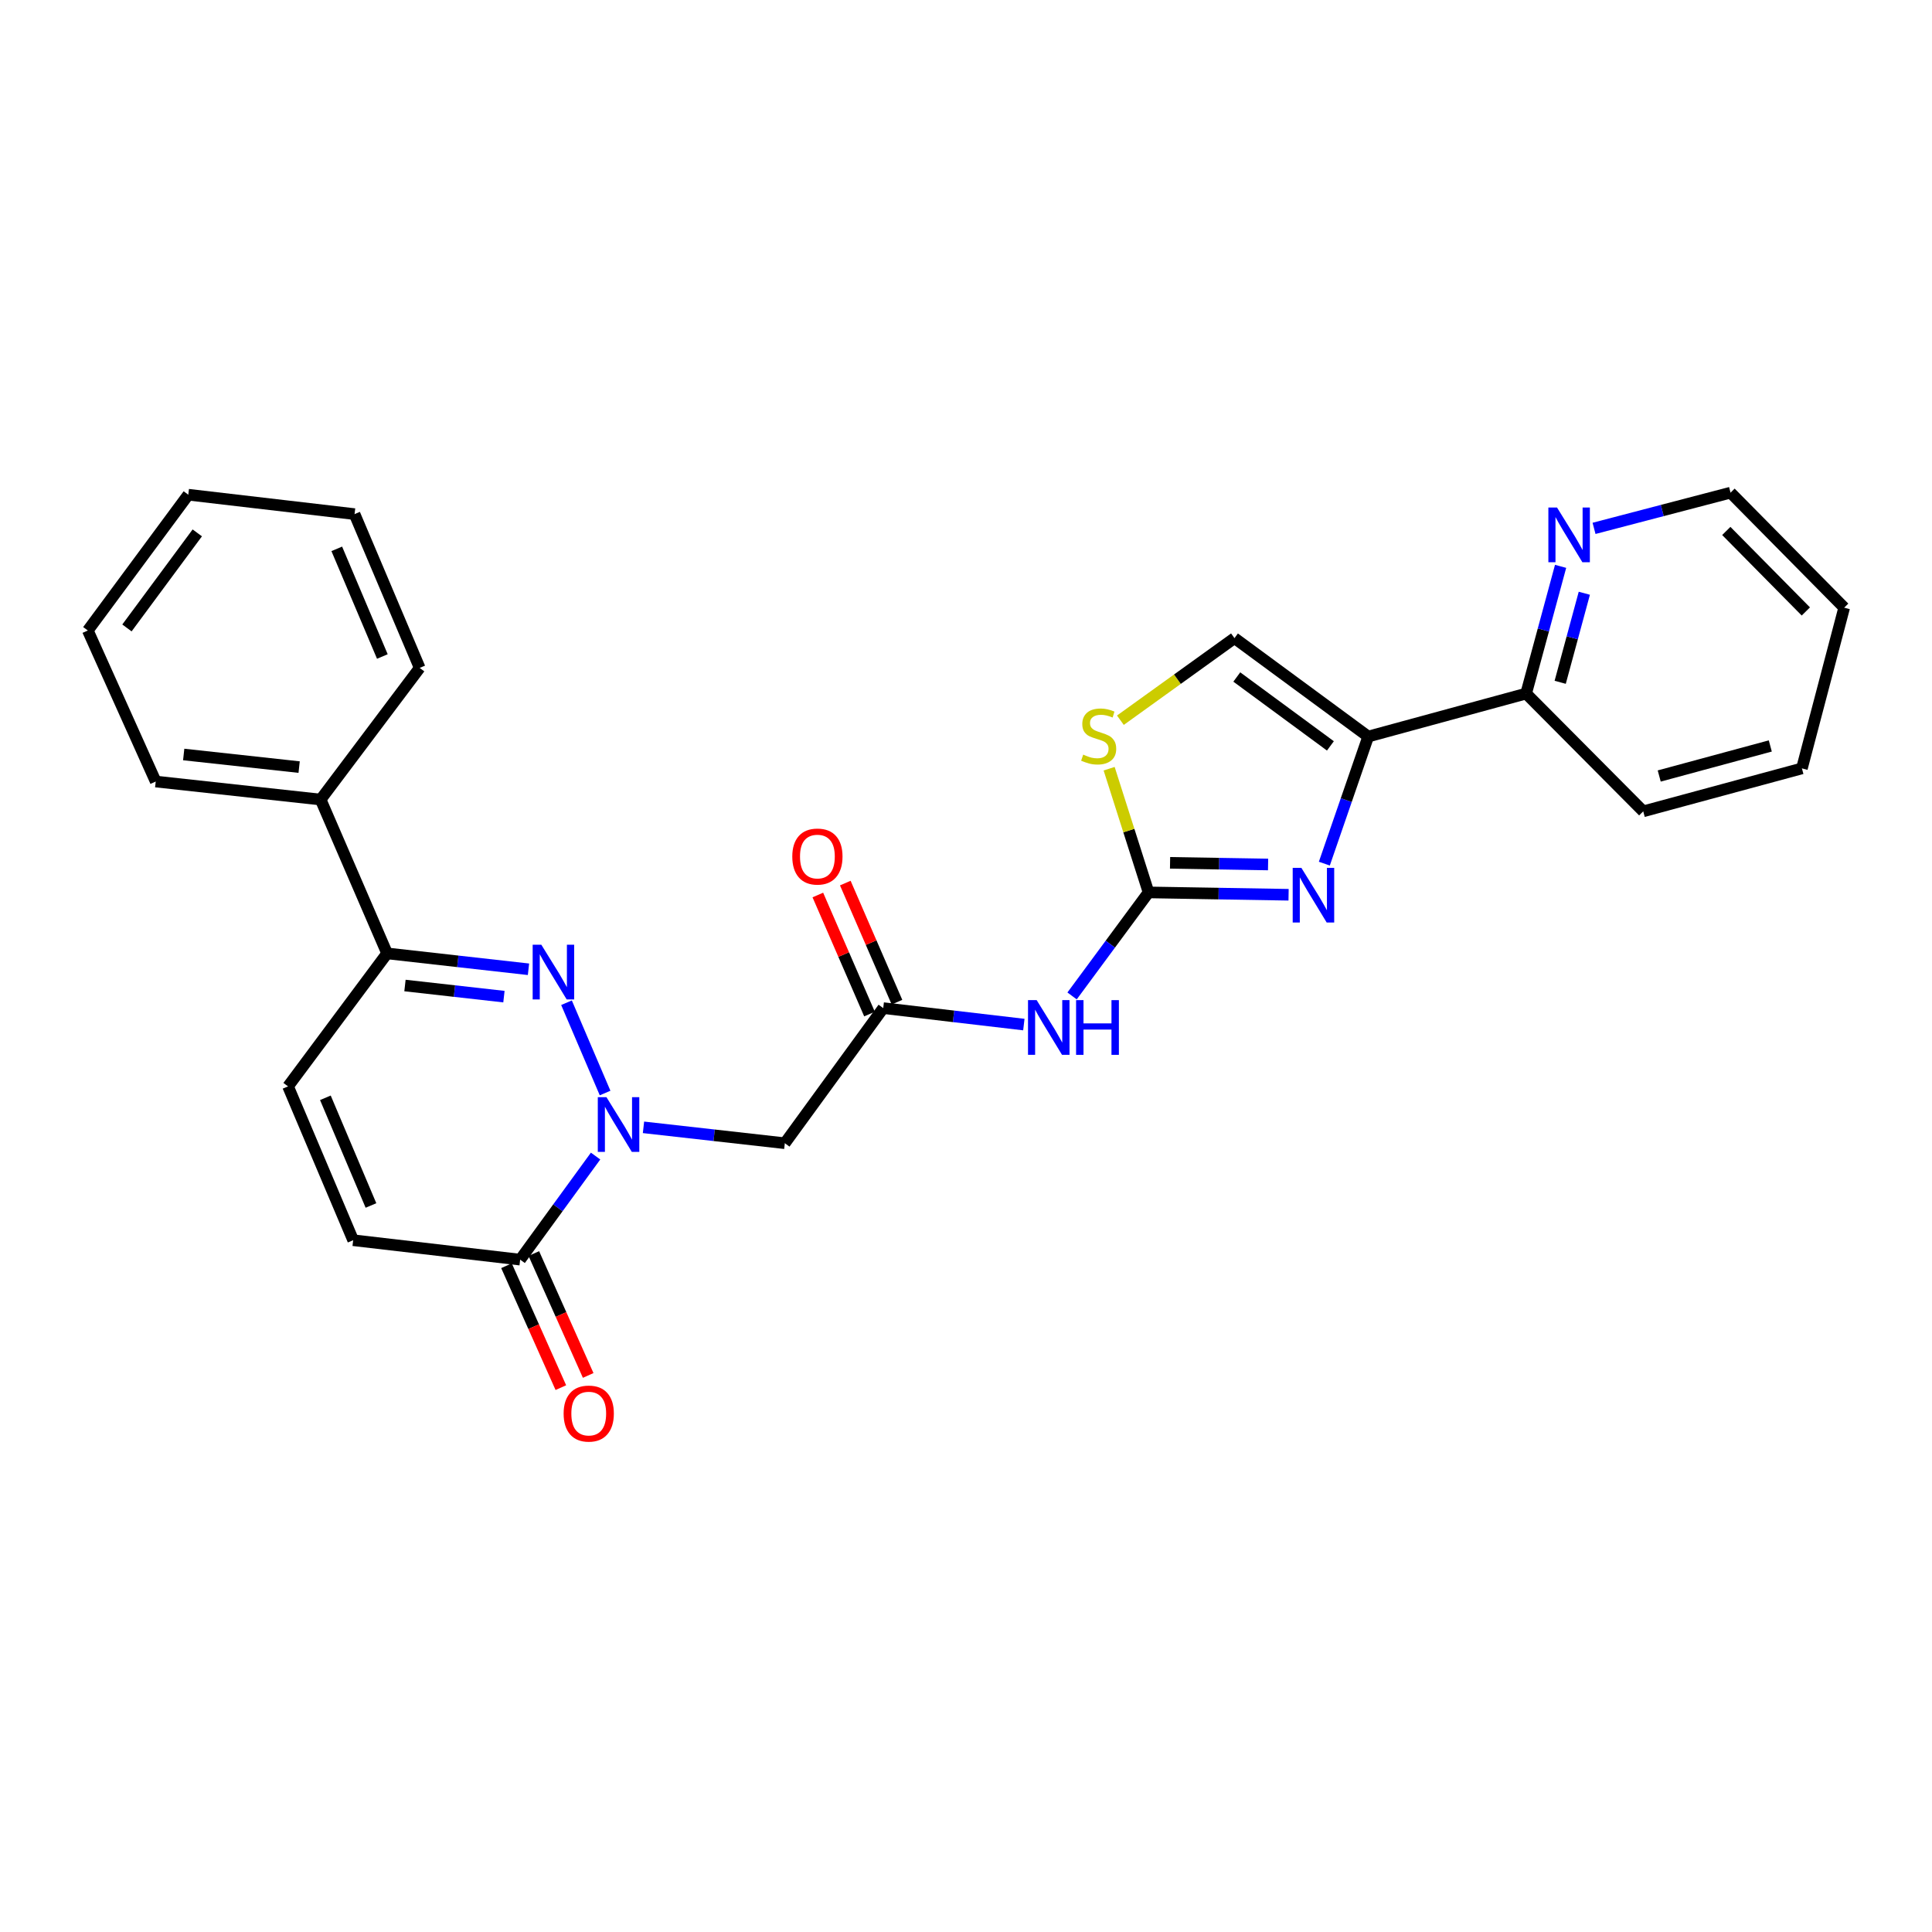 <?xml version='1.0' encoding='iso-8859-1'?>
<svg version='1.1' baseProfile='full'
              xmlns='http://www.w3.org/2000/svg'
                      xmlns:rdkit='http://www.rdkit.org/xml'
                      xmlns:xlink='http://www.w3.org/1999/xlink'
                  xml:space='preserve'
width='1000px' height='1000px' viewBox='0 0 1000 1000'>
<!-- END OF HEADER -->
<rect style='opacity:1.0;fill:#FFFFFF;stroke:none' width='1000' height='1000' x='0' y='0'> </rect>
<path class='bond-0' d='M 313.195,565.752 L 293.224,519.008' style='fill:none;fill-rule:evenodd;stroke:#0000FF;stroke-width:6px;stroke-linecap:butt;stroke-linejoin:miter;stroke-opacity:1' />
<path class='bond-4' d='M 308.273,598.379 L 288.753,625.181' style='fill:none;fill-rule:evenodd;stroke:#0000FF;stroke-width:6px;stroke-linecap:butt;stroke-linejoin:miter;stroke-opacity:1' />
<path class='bond-4' d='M 288.753,625.181 L 269.233,651.982' style='fill:none;fill-rule:evenodd;stroke:#000000;stroke-width:6px;stroke-linecap:butt;stroke-linejoin:miter;stroke-opacity:1' />
<path class='bond-6' d='M 333.067,583.507 L 369.646,587.619' style='fill:none;fill-rule:evenodd;stroke:#0000FF;stroke-width:6px;stroke-linecap:butt;stroke-linejoin:miter;stroke-opacity:1' />
<path class='bond-6' d='M 369.646,587.619 L 406.225,591.731' style='fill:none;fill-rule:evenodd;stroke:#000000;stroke-width:6px;stroke-linecap:butt;stroke-linejoin:miter;stroke-opacity:1' />
<path class='bond-7' d='M 273.542,501.696 L 236.954,497.584' style='fill:none;fill-rule:evenodd;stroke:#0000FF;stroke-width:6px;stroke-linecap:butt;stroke-linejoin:miter;stroke-opacity:1' />
<path class='bond-7' d='M 236.954,497.584 L 200.367,493.472' style='fill:none;fill-rule:evenodd;stroke:#000000;stroke-width:6px;stroke-linecap:butt;stroke-linejoin:miter;stroke-opacity:1' />
<path class='bond-7' d='M 260.835,515.858 L 235.224,512.98' style='fill:none;fill-rule:evenodd;stroke:#0000FF;stroke-width:6px;stroke-linecap:butt;stroke-linejoin:miter;stroke-opacity:1' />
<path class='bond-7' d='M 235.224,512.98 L 209.613,510.101' style='fill:none;fill-rule:evenodd;stroke:#000000;stroke-width:6px;stroke-linecap:butt;stroke-linejoin:miter;stroke-opacity:1' />
<path class='bond-1' d='M 666.965,463.13 L 630.727,462.519' style='fill:none;fill-rule:evenodd;stroke:#0000FF;stroke-width:6px;stroke-linecap:butt;stroke-linejoin:miter;stroke-opacity:1' />
<path class='bond-1' d='M 630.727,462.519 L 594.49,461.909' style='fill:none;fill-rule:evenodd;stroke:#000000;stroke-width:6px;stroke-linecap:butt;stroke-linejoin:miter;stroke-opacity:1' />
<path class='bond-1' d='M 656.354,447.456 L 630.988,447.029' style='fill:none;fill-rule:evenodd;stroke:#0000FF;stroke-width:6px;stroke-linecap:butt;stroke-linejoin:miter;stroke-opacity:1' />
<path class='bond-1' d='M 630.988,447.029 L 605.622,446.601' style='fill:none;fill-rule:evenodd;stroke:#000000;stroke-width:6px;stroke-linecap:butt;stroke-linejoin:miter;stroke-opacity:1' />
<path class='bond-3' d='M 685.476,447.015 L 696.829,414.124' style='fill:none;fill-rule:evenodd;stroke:#0000FF;stroke-width:6px;stroke-linecap:butt;stroke-linejoin:miter;stroke-opacity:1' />
<path class='bond-3' d='M 696.829,414.124 L 708.182,381.234' style='fill:none;fill-rule:evenodd;stroke:#000000;stroke-width:6px;stroke-linecap:butt;stroke-linejoin:miter;stroke-opacity:1' />
<path class='bond-2' d='M 594.49,461.909 L 574.697,488.701' style='fill:none;fill-rule:evenodd;stroke:#000000;stroke-width:6px;stroke-linecap:butt;stroke-linejoin:miter;stroke-opacity:1' />
<path class='bond-2' d='M 574.697,488.701 L 554.904,515.492' style='fill:none;fill-rule:evenodd;stroke:#0000FF;stroke-width:6px;stroke-linecap:butt;stroke-linejoin:miter;stroke-opacity:1' />
<path class='bond-9' d='M 594.49,461.909 L 584.288,429.894' style='fill:none;fill-rule:evenodd;stroke:#000000;stroke-width:6px;stroke-linecap:butt;stroke-linejoin:miter;stroke-opacity:1' />
<path class='bond-9' d='M 584.288,429.894 L 574.087,397.879' style='fill:none;fill-rule:evenodd;stroke:#CCCC00;stroke-width:6px;stroke-linecap:butt;stroke-linejoin:miter;stroke-opacity:1' />
<path class='bond-13' d='M 708.182,381.234 L 789.924,358.984' style='fill:none;fill-rule:evenodd;stroke:#000000;stroke-width:6px;stroke-linecap:butt;stroke-linejoin:miter;stroke-opacity:1' />
<path class='bond-28' d='M 708.182,381.234 L 638.963,330.297' style='fill:none;fill-rule:evenodd;stroke:#000000;stroke-width:6px;stroke-linecap:butt;stroke-linejoin:miter;stroke-opacity:1' />
<path class='bond-28' d='M 688.616,386.072 L 640.163,350.416' style='fill:none;fill-rule:evenodd;stroke:#000000;stroke-width:6px;stroke-linecap:butt;stroke-linejoin:miter;stroke-opacity:1' />
<path class='bond-11' d='M 269.233,651.982 L 182.799,641.937' style='fill:none;fill-rule:evenodd;stroke:#000000;stroke-width:6px;stroke-linecap:butt;stroke-linejoin:miter;stroke-opacity:1' />
<path class='bond-15' d='M 262.158,655.137 L 276.227,686.687' style='fill:none;fill-rule:evenodd;stroke:#000000;stroke-width:6px;stroke-linecap:butt;stroke-linejoin:miter;stroke-opacity:1' />
<path class='bond-15' d='M 276.227,686.687 L 290.296,718.237' style='fill:none;fill-rule:evenodd;stroke:#FF0000;stroke-width:6px;stroke-linecap:butt;stroke-linejoin:miter;stroke-opacity:1' />
<path class='bond-15' d='M 276.308,648.827 L 290.377,680.377' style='fill:none;fill-rule:evenodd;stroke:#000000;stroke-width:6px;stroke-linecap:butt;stroke-linejoin:miter;stroke-opacity:1' />
<path class='bond-15' d='M 290.377,680.377 L 304.446,711.927' style='fill:none;fill-rule:evenodd;stroke:#FF0000;stroke-width:6px;stroke-linecap:butt;stroke-linejoin:miter;stroke-opacity:1' />
<path class='bond-5' d='M 529.941,530.316 L 493.552,526.057' style='fill:none;fill-rule:evenodd;stroke:#0000FF;stroke-width:6px;stroke-linecap:butt;stroke-linejoin:miter;stroke-opacity:1' />
<path class='bond-5' d='M 493.552,526.057 L 457.162,521.798' style='fill:none;fill-rule:evenodd;stroke:#000000;stroke-width:6px;stroke-linecap:butt;stroke-linejoin:miter;stroke-opacity:1' />
<path class='bond-8' d='M 406.225,591.731 L 457.162,521.798' style='fill:none;fill-rule:evenodd;stroke:#000000;stroke-width:6px;stroke-linecap:butt;stroke-linejoin:miter;stroke-opacity:1' />
<path class='bond-17' d='M 200.367,493.472 L 165.955,413.847' style='fill:none;fill-rule:evenodd;stroke:#000000;stroke-width:6px;stroke-linecap:butt;stroke-linejoin:miter;stroke-opacity:1' />
<path class='bond-27' d='M 200.367,493.472 L 149.094,562.312' style='fill:none;fill-rule:evenodd;stroke:#000000;stroke-width:6px;stroke-linecap:butt;stroke-linejoin:miter;stroke-opacity:1' />
<path class='bond-16' d='M 464.268,518.714 L 450.897,487.898' style='fill:none;fill-rule:evenodd;stroke:#000000;stroke-width:6px;stroke-linecap:butt;stroke-linejoin:miter;stroke-opacity:1' />
<path class='bond-16' d='M 450.897,487.898 L 437.526,457.083' style='fill:none;fill-rule:evenodd;stroke:#FF0000;stroke-width:6px;stroke-linecap:butt;stroke-linejoin:miter;stroke-opacity:1' />
<path class='bond-16' d='M 450.056,524.881 L 436.684,494.066' style='fill:none;fill-rule:evenodd;stroke:#000000;stroke-width:6px;stroke-linecap:butt;stroke-linejoin:miter;stroke-opacity:1' />
<path class='bond-16' d='M 436.684,494.066 L 423.313,463.25' style='fill:none;fill-rule:evenodd;stroke:#FF0000;stroke-width:6px;stroke-linecap:butt;stroke-linejoin:miter;stroke-opacity:1' />
<path class='bond-10' d='M 579.913,372.782 L 609.438,351.539' style='fill:none;fill-rule:evenodd;stroke:#CCCC00;stroke-width:6px;stroke-linecap:butt;stroke-linejoin:miter;stroke-opacity:1' />
<path class='bond-10' d='M 609.438,351.539 L 638.963,330.297' style='fill:none;fill-rule:evenodd;stroke:#000000;stroke-width:6px;stroke-linecap:butt;stroke-linejoin:miter;stroke-opacity:1' />
<path class='bond-12' d='M 182.799,641.937 L 149.094,562.312' style='fill:none;fill-rule:evenodd;stroke:#000000;stroke-width:6px;stroke-linecap:butt;stroke-linejoin:miter;stroke-opacity:1' />
<path class='bond-12' d='M 192.011,623.954 L 168.417,568.216' style='fill:none;fill-rule:evenodd;stroke:#000000;stroke-width:6px;stroke-linecap:butt;stroke-linejoin:miter;stroke-opacity:1' />
<path class='bond-14' d='M 789.924,358.984 L 798.843,326.063' style='fill:none;fill-rule:evenodd;stroke:#000000;stroke-width:6px;stroke-linecap:butt;stroke-linejoin:miter;stroke-opacity:1' />
<path class='bond-14' d='M 798.843,326.063 L 807.762,293.142' style='fill:none;fill-rule:evenodd;stroke:#0000FF;stroke-width:6px;stroke-linecap:butt;stroke-linejoin:miter;stroke-opacity:1' />
<path class='bond-14' d='M 807.554,353.159 L 813.797,330.114' style='fill:none;fill-rule:evenodd;stroke:#000000;stroke-width:6px;stroke-linecap:butt;stroke-linejoin:miter;stroke-opacity:1' />
<path class='bond-14' d='M 813.797,330.114 L 820.04,307.069' style='fill:none;fill-rule:evenodd;stroke:#0000FF;stroke-width:6px;stroke-linecap:butt;stroke-linejoin:miter;stroke-opacity:1' />
<path class='bond-19' d='M 789.924,358.984 L 850.536,419.949' style='fill:none;fill-rule:evenodd;stroke:#000000;stroke-width:6px;stroke-linecap:butt;stroke-linejoin:miter;stroke-opacity:1' />
<path class='bond-18' d='M 825.073,273.481 L 860.398,264.241' style='fill:none;fill-rule:evenodd;stroke:#0000FF;stroke-width:6px;stroke-linecap:butt;stroke-linejoin:miter;stroke-opacity:1' />
<path class='bond-18' d='M 860.398,264.241 L 895.724,255.001' style='fill:none;fill-rule:evenodd;stroke:#000000;stroke-width:6px;stroke-linecap:butt;stroke-linejoin:miter;stroke-opacity:1' />
<path class='bond-20' d='M 165.955,413.847 L 80.598,404.525' style='fill:none;fill-rule:evenodd;stroke:#000000;stroke-width:6px;stroke-linecap:butt;stroke-linejoin:miter;stroke-opacity:1' />
<path class='bond-20' d='M 154.833,397.047 L 95.083,390.522' style='fill:none;fill-rule:evenodd;stroke:#000000;stroke-width:6px;stroke-linecap:butt;stroke-linejoin:miter;stroke-opacity:1' />
<path class='bond-21' d='M 165.955,413.847 L 217.228,345.704' style='fill:none;fill-rule:evenodd;stroke:#000000;stroke-width:6px;stroke-linecap:butt;stroke-linejoin:miter;stroke-opacity:1' />
<path class='bond-30' d='M 895.724,255.001 L 954.545,314.528' style='fill:none;fill-rule:evenodd;stroke:#000000;stroke-width:6px;stroke-linecap:butt;stroke-linejoin:miter;stroke-opacity:1' />
<path class='bond-30' d='M 893.527,274.82 L 934.702,316.489' style='fill:none;fill-rule:evenodd;stroke:#000000;stroke-width:6px;stroke-linecap:butt;stroke-linejoin:miter;stroke-opacity:1' />
<path class='bond-23' d='M 850.536,419.949 L 932.666,397.725' style='fill:none;fill-rule:evenodd;stroke:#000000;stroke-width:6px;stroke-linecap:butt;stroke-linejoin:miter;stroke-opacity:1' />
<path class='bond-23' d='M 858.809,401.66 L 916.3,386.104' style='fill:none;fill-rule:evenodd;stroke:#000000;stroke-width:6px;stroke-linecap:butt;stroke-linejoin:miter;stroke-opacity:1' />
<path class='bond-24' d='M 80.598,404.525 L 45.455,326.346' style='fill:none;fill-rule:evenodd;stroke:#000000;stroke-width:6px;stroke-linecap:butt;stroke-linejoin:miter;stroke-opacity:1' />
<path class='bond-25' d='M 217.228,345.704 L 183.522,266.104' style='fill:none;fill-rule:evenodd;stroke:#000000;stroke-width:6px;stroke-linecap:butt;stroke-linejoin:miter;stroke-opacity:1' />
<path class='bond-25' d='M 197.906,339.805 L 174.312,284.085' style='fill:none;fill-rule:evenodd;stroke:#000000;stroke-width:6px;stroke-linecap:butt;stroke-linejoin:miter;stroke-opacity:1' />
<path class='bond-22' d='M 954.545,314.528 L 932.666,397.725' style='fill:none;fill-rule:evenodd;stroke:#000000;stroke-width:6px;stroke-linecap:butt;stroke-linejoin:miter;stroke-opacity:1' />
<path class='bond-29' d='M 45.455,326.346 L 97.459,256.06' style='fill:none;fill-rule:evenodd;stroke:#000000;stroke-width:6px;stroke-linecap:butt;stroke-linejoin:miter;stroke-opacity:1' />
<path class='bond-29' d='M 65.71,325.018 L 102.113,275.818' style='fill:none;fill-rule:evenodd;stroke:#000000;stroke-width:6px;stroke-linecap:butt;stroke-linejoin:miter;stroke-opacity:1' />
<path class='bond-26' d='M 183.522,266.104 L 97.459,256.06' style='fill:none;fill-rule:evenodd;stroke:#000000;stroke-width:6px;stroke-linecap:butt;stroke-linejoin:miter;stroke-opacity:1' />
<path  class='atom-0' d='M 313.901 567.897
L 323.181 582.897
Q 324.101 584.377, 325.581 587.057
Q 327.061 589.737, 327.141 589.897
L 327.141 567.897
L 330.901 567.897
L 330.901 596.217
L 327.021 596.217
L 317.061 579.817
Q 315.901 577.897, 314.661 575.697
Q 313.461 573.497, 313.101 572.817
L 313.101 596.217
L 309.421 596.217
L 309.421 567.897
L 313.901 567.897
' fill='#0000FF'/>
<path  class='atom-1' d='M 280.187 488.986
L 289.467 503.986
Q 290.387 505.466, 291.867 508.146
Q 293.347 510.826, 293.427 510.986
L 293.427 488.986
L 297.187 488.986
L 297.187 517.306
L 293.307 517.306
L 283.347 500.906
Q 282.187 498.986, 280.947 496.786
Q 279.747 494.586, 279.387 493.906
L 279.387 517.306
L 275.707 517.306
L 275.707 488.986
L 280.187 488.986
' fill='#0000FF'/>
<path  class='atom-2' d='M 673.579 449.187
L 682.859 464.187
Q 683.779 465.667, 685.259 468.347
Q 686.739 471.027, 686.819 471.187
L 686.819 449.187
L 690.579 449.187
L 690.579 477.507
L 686.699 477.507
L 676.739 461.107
Q 675.579 459.187, 674.339 456.987
Q 673.139 454.787, 672.779 454.107
L 672.779 477.507
L 669.099 477.507
L 669.099 449.187
L 673.579 449.187
' fill='#0000FF'/>
<path  class='atom-6' d='M 536.578 517.665
L 545.858 532.665
Q 546.778 534.145, 548.258 536.825
Q 549.738 539.505, 549.818 539.665
L 549.818 517.665
L 553.578 517.665
L 553.578 545.985
L 549.698 545.985
L 539.738 529.585
Q 538.578 527.665, 537.338 525.465
Q 536.138 523.265, 535.778 522.585
L 535.778 545.985
L 532.098 545.985
L 532.098 517.665
L 536.578 517.665
' fill='#0000FF'/>
<path  class='atom-6' d='M 556.978 517.665
L 560.818 517.665
L 560.818 529.705
L 575.298 529.705
L 575.298 517.665
L 579.138 517.665
L 579.138 545.985
L 575.298 545.985
L 575.298 532.905
L 560.818 532.905
L 560.818 545.985
L 556.978 545.985
L 556.978 517.665
' fill='#0000FF'/>
<path  class='atom-10' d='M 560.668 390.592
Q 560.988 390.712, 562.308 391.272
Q 563.628 391.832, 565.068 392.192
Q 566.548 392.512, 567.988 392.512
Q 570.668 392.512, 572.228 391.232
Q 573.788 389.912, 573.788 387.632
Q 573.788 386.072, 572.988 385.112
Q 572.228 384.152, 571.028 383.632
Q 569.828 383.112, 567.828 382.512
Q 565.308 381.752, 563.788 381.032
Q 562.308 380.312, 561.228 378.792
Q 560.188 377.272, 560.188 374.712
Q 560.188 371.152, 562.588 368.952
Q 565.028 366.752, 569.828 366.752
Q 573.108 366.752, 576.828 368.312
L 575.908 371.392
Q 572.508 369.992, 569.948 369.992
Q 567.188 369.992, 565.668 371.152
Q 564.148 372.272, 564.188 374.232
Q 564.188 375.752, 564.948 376.672
Q 565.748 377.592, 566.868 378.112
Q 568.028 378.632, 569.948 379.232
Q 572.508 380.032, 574.028 380.832
Q 575.548 381.632, 576.628 383.272
Q 577.748 384.872, 577.748 387.632
Q 577.748 391.552, 575.108 393.672
Q 572.508 395.752, 568.148 395.752
Q 565.628 395.752, 563.708 395.192
Q 561.828 394.672, 559.588 393.752
L 560.668 390.592
' fill='#CCCC00'/>
<path  class='atom-15' d='M 805.914 262.695
L 815.194 277.695
Q 816.114 279.175, 817.594 281.855
Q 819.074 284.535, 819.154 284.695
L 819.154 262.695
L 822.914 262.695
L 822.914 291.015
L 819.034 291.015
L 809.074 274.615
Q 807.914 272.695, 806.674 270.495
Q 805.474 268.295, 805.114 267.615
L 805.114 291.015
L 801.434 291.015
L 801.434 262.695
L 805.914 262.695
' fill='#0000FF'/>
<path  class='atom-16' d='M 291.729 731.661
Q 291.729 724.861, 295.089 721.061
Q 298.449 717.261, 304.729 717.261
Q 311.009 717.261, 314.369 721.061
Q 317.729 724.861, 317.729 731.661
Q 317.729 738.541, 314.329 742.461
Q 310.929 746.341, 304.729 746.341
Q 298.489 746.341, 295.089 742.461
Q 291.729 738.581, 291.729 731.661
M 304.729 743.141
Q 309.049 743.141, 311.369 740.261
Q 313.729 737.341, 313.729 731.661
Q 313.729 726.101, 311.369 723.301
Q 309.049 720.461, 304.729 720.461
Q 300.409 720.461, 298.049 723.261
Q 295.729 726.061, 295.729 731.661
Q 295.729 737.381, 298.049 740.261
Q 300.409 743.141, 304.729 743.141
' fill='#FF0000'/>
<path  class='atom-17' d='M 410.086 443.346
Q 410.086 436.546, 413.446 432.746
Q 416.806 428.946, 423.086 428.946
Q 429.366 428.946, 432.726 432.746
Q 436.086 436.546, 436.086 443.346
Q 436.086 450.226, 432.686 454.146
Q 429.286 458.026, 423.086 458.026
Q 416.846 458.026, 413.446 454.146
Q 410.086 450.266, 410.086 443.346
M 423.086 454.826
Q 427.406 454.826, 429.726 451.946
Q 432.086 449.026, 432.086 443.346
Q 432.086 437.786, 429.726 434.986
Q 427.406 432.146, 423.086 432.146
Q 418.766 432.146, 416.406 434.946
Q 414.086 437.746, 414.086 443.346
Q 414.086 449.066, 416.406 451.946
Q 418.766 454.826, 423.086 454.826
' fill='#FF0000'/>
</svg>
